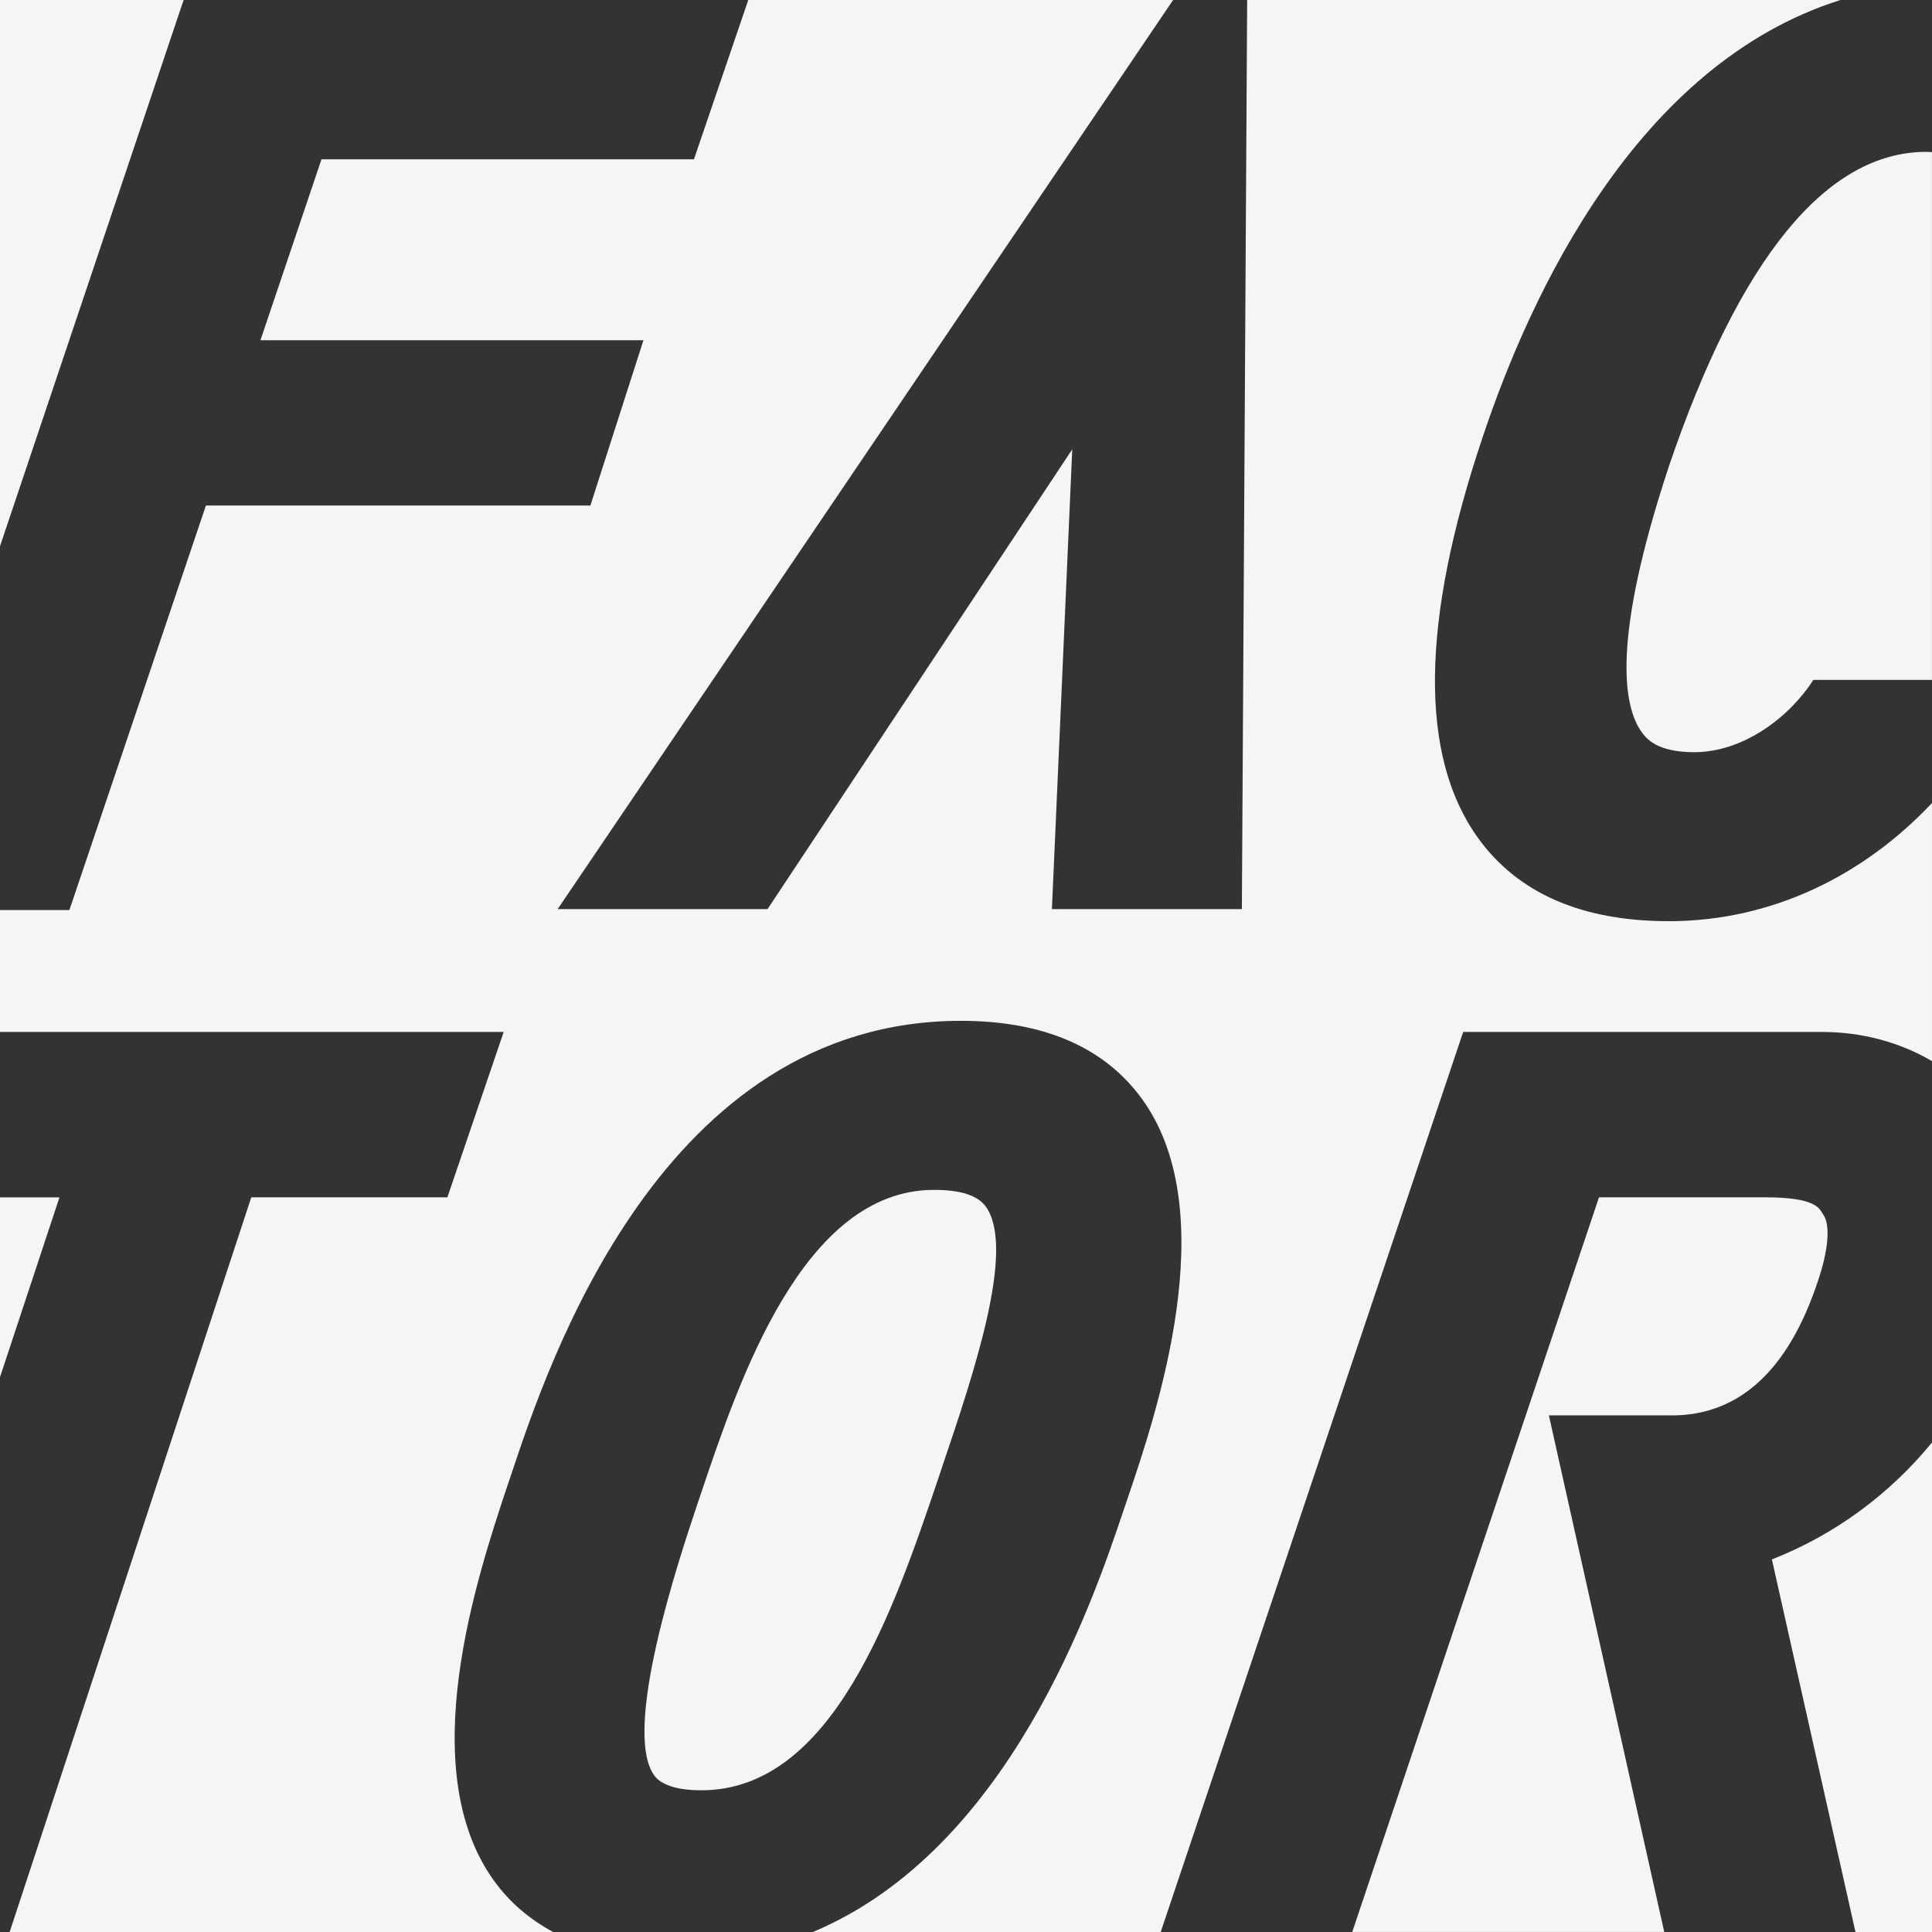 <?xml version="1.0" encoding="UTF-8"?><svg id="Layer_1" xmlns="http://www.w3.org/2000/svg" viewBox="0 0 512 512"><rect x="0" y="0" width="512" height="512" fill="#333333" stroke="none"/><path d="M443.03,375.1c17.82,0,30.82-11.88,38.65-35.34,2.89-8.46,3.45-15.14,1.49-17.89-.98-1.37-1.37-4.57-15.36-4.57h-44.06l-65.39,194.69h82.68l-30.57-136.9h32.56Z" style="fill:#f6f5f5;"/><path d="M469.57,413.26l22.15,98.74h20.28v-129.73c-11.23,13.72-25.73,24.44-42.43,30.99Z" style="fill:#f6f5f5;"/><path d="M261.29,319.82c-2.18-3.03-6.67-4.49-13.77-4.49-34.68,0-51.58,50.27-61.7,80.29l-1.01,2.99c-4.95,14.81-20.03,59.95-11.42,71.92,1.87,2.55,6.19,3.91,12.48,3.91,34.75,0,50.87-47.5,62.64-82.19l1.22-3.67c8.24-24.34,19.5-57.67,11.55-68.75Z" style="fill:#f6f5f5;"/><polygon points="0 317.31 0 364.95 15.76 317.31 0 317.31" style="fill:#f6f5f5;"/><polygon points="0 0 0 144.75 48.66 0 0 0" style="fill:#f6f5f5;"/><path d="M442.18,244.12c-23,0-39.98-7.43-50.51-22.08-15.57-21.64-15.18-57.26,1.17-105.95,12.81-38.46,41.09-99.13,94.9-116.09h-157.23l-1.4,240.92h-50.34l5.39-121.85-80.75,121.85h-55.62L310.89,0h-112.59l-14.39,42.21H85.2l-16.18,47.95h101.5l-14.06,43.81H54.57L18.39,241.17H0v32.31H133.48l-14.92,43.82h-51.97L2.56,512H146.59c-6.27-3.38-11.56-7.88-15.7-13.62-21.36-29.69-4.5-80.37,3.6-104.72l.97-2.85c9.91-29.73,39.98-120.28,119.2-120.28,21.99,0,38.19,7.04,48.13,20.91,21.68,30.28,3.58,83.44-4.12,106.12l-.86,2.52c-8.21,24.41-30.35,90.07-82.38,111.92h92.17l80.16-238.52h95.13c10.68,0,20.72,2.79,29.11,7.73v-68.41c-18.02,19.15-42.35,31.33-69.82,31.33Z" style="fill:#f6f5f5;"/><path d="M442.19,123.84c-14.99,45.39-12.14,63.23-7.11,70.2,1.18,1.59,3.9,5.3,13.88,5.3,13.08,0,25.29-9.29,31.59-19.16h31.44V40.34c-.49-.03-.92-.1-1.45-.1-26.52,0-49.52,28.14-68.36,83.6Z" style="fill:#f6f5f5;"/></svg>